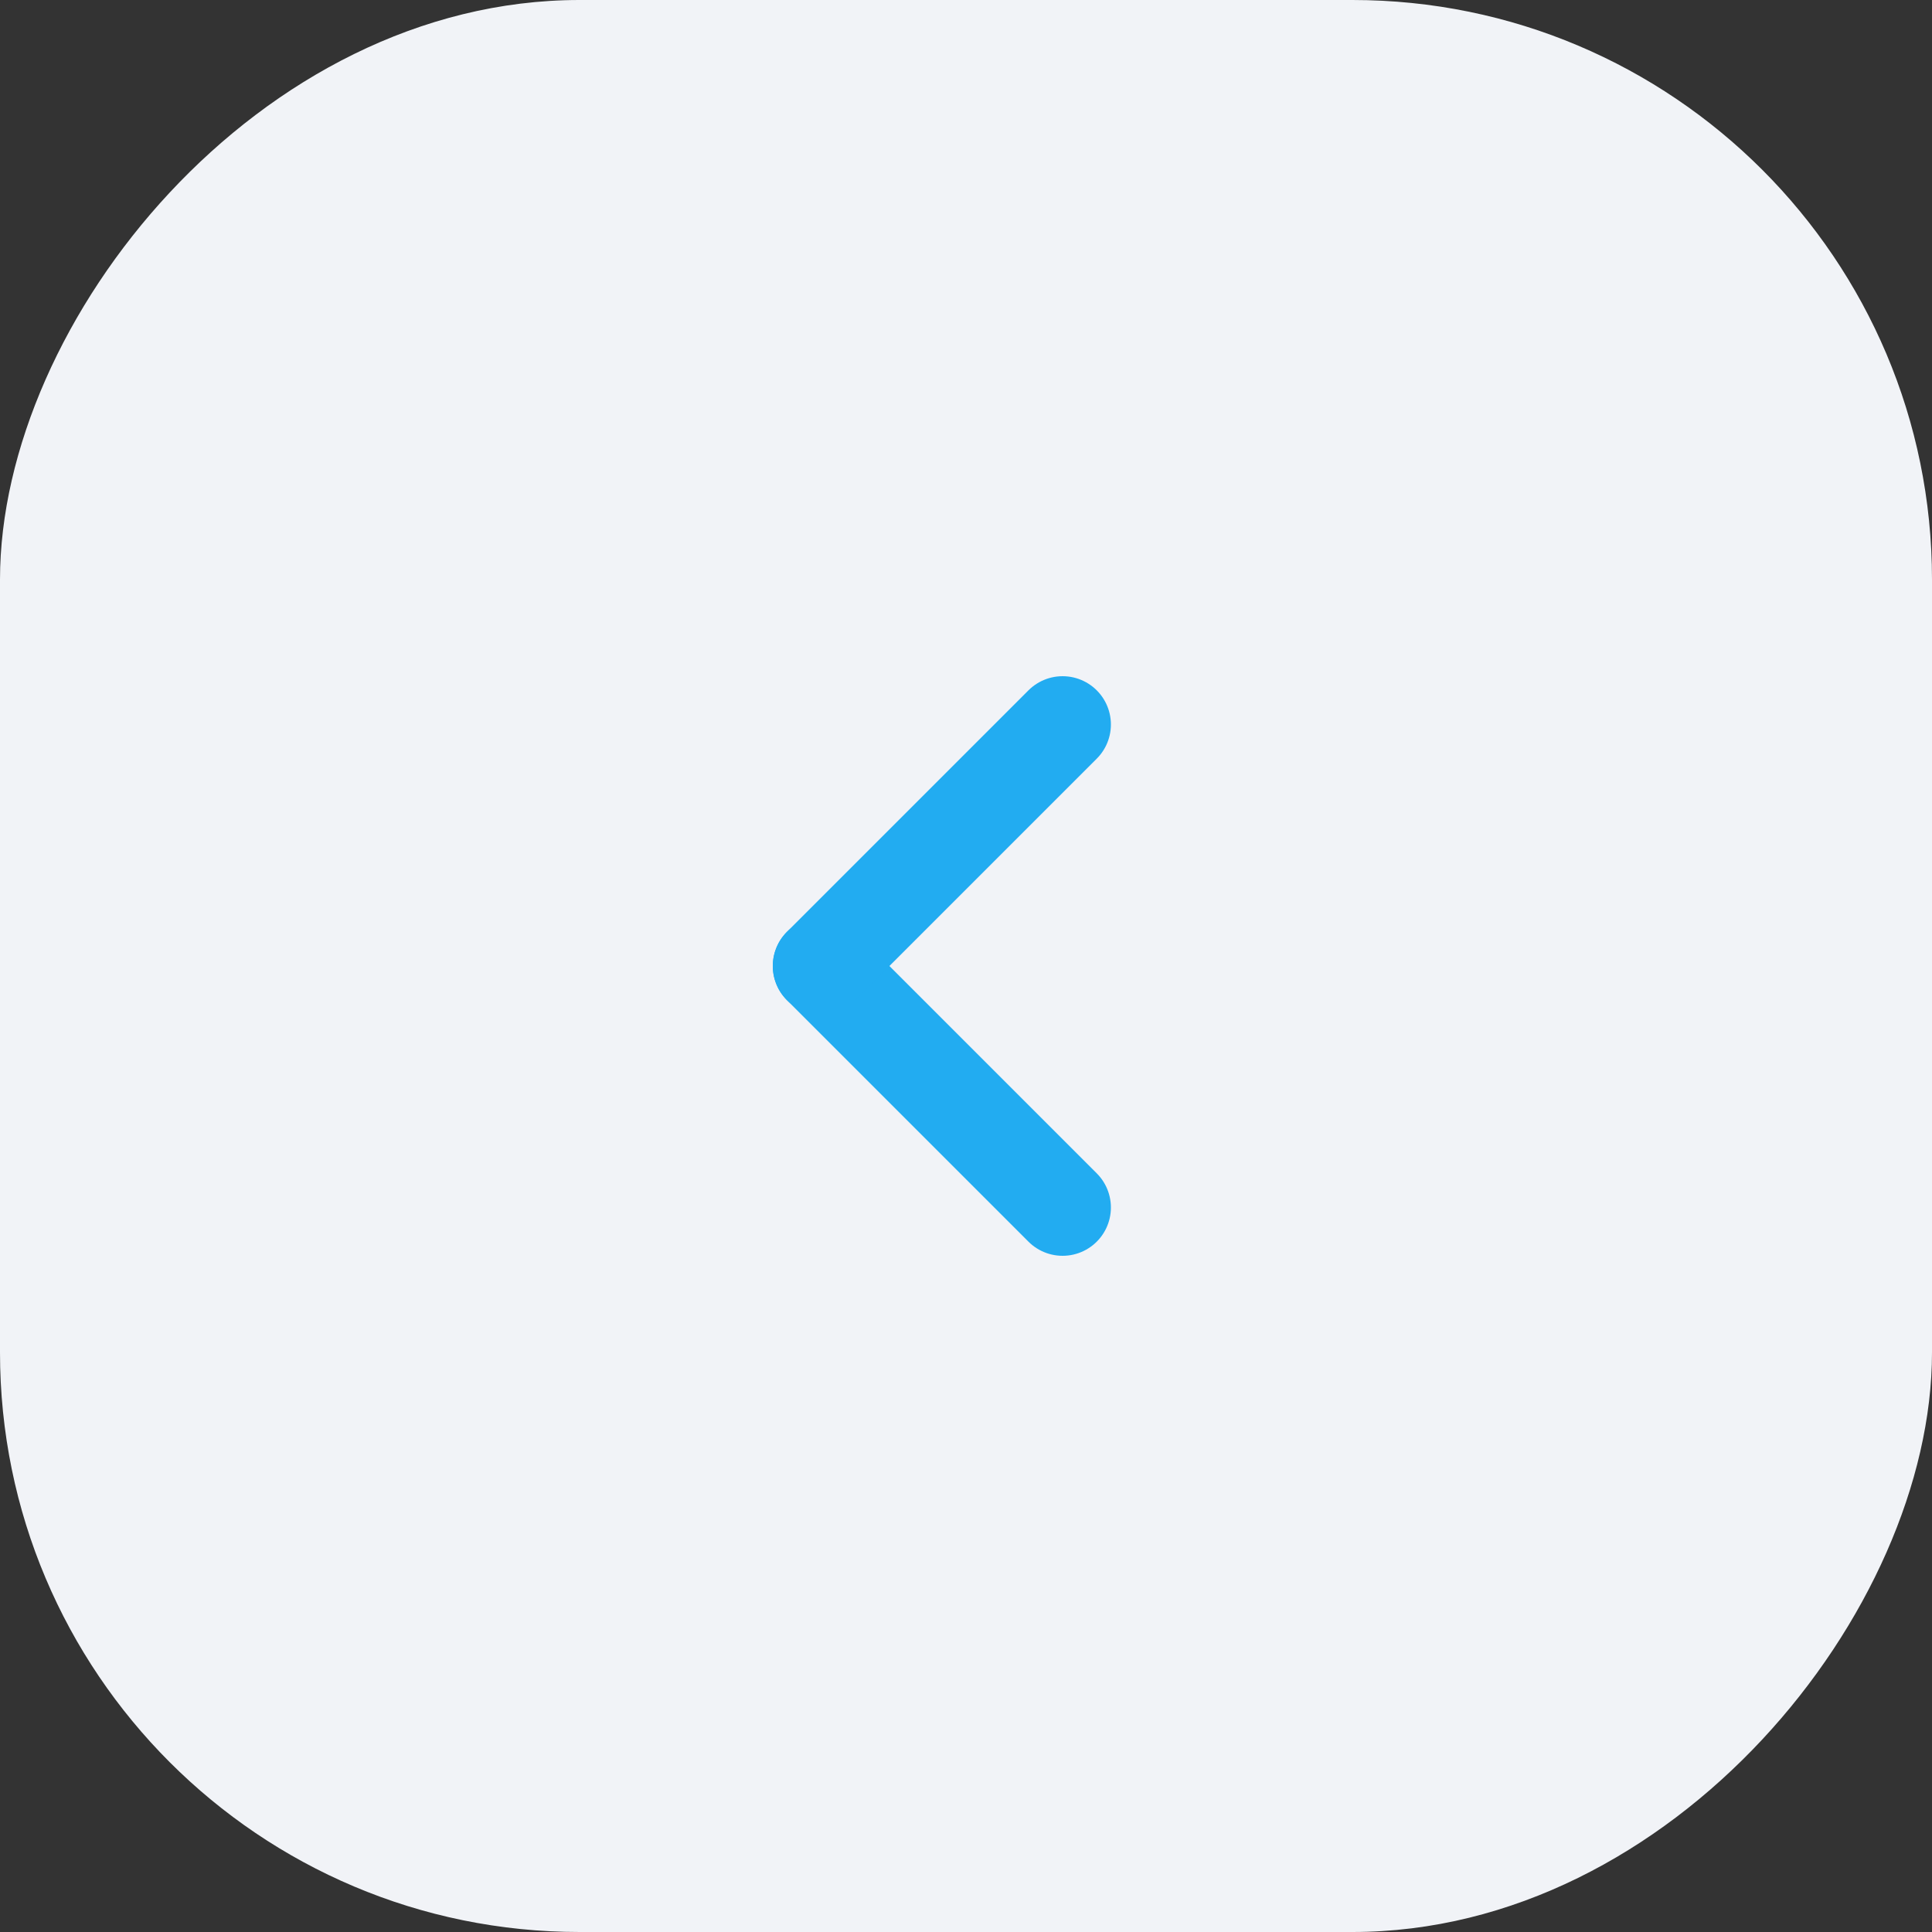 <svg width="40" height="40" viewBox="0 0 40 40" fill="none" xmlns="http://www.w3.org/2000/svg">
<rect x="0" y="0" width="40" height="40" fill="#333333" stroke="none"/>
<rect width="40" height="40" rx="12" transform="matrix(-1 0 0 1 40 0)" fill="#F1F3F7"/>
<g clip-path="url(#clip0_28_259)">
<path d="M22 25L17 20" stroke="#22ACF1" stroke-width="2" stroke-linecap="round" stroke-linejoin="round"/>
<path d="M17 20L22 15" stroke="#22ACF1" stroke-width="2" stroke-linecap="round" stroke-linejoin="round"/>
</g>
<defs>
<clipPath id="clip0_28_259">
<rect width="20" height="20" fill="white" transform="matrix(-1 0 0 1 30 10)"/>
</clipPath>
</defs>
</svg>

